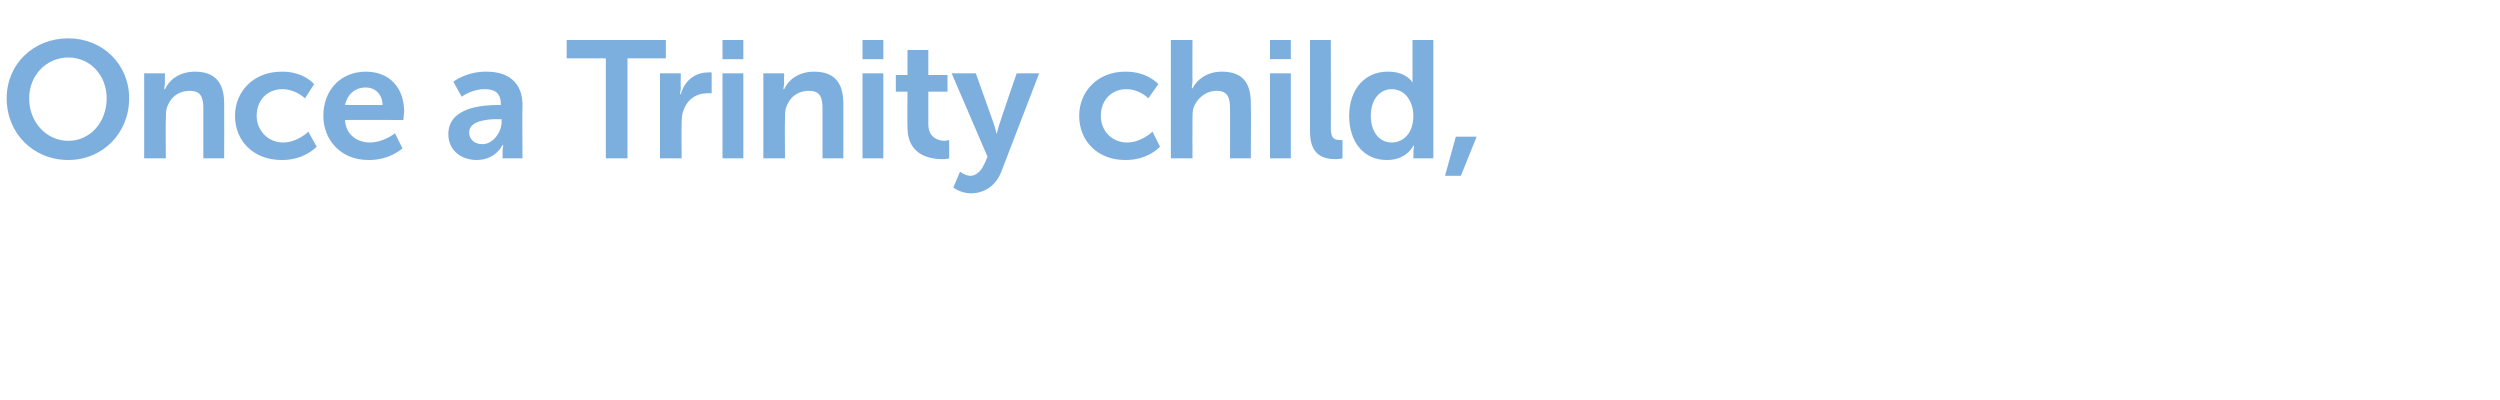 <?xml version="1.0" standalone="no"?><!DOCTYPE svg PUBLIC "-//W3C//DTD SVG 1.1//EN" "http://www.w3.org/Graphics/SVG/1.1/DTD/svg11.dtd"><svg xmlns="http://www.w3.org/2000/svg" version="1.1" width="300px" height="48px" viewBox="0 -4 300 48" style="top:-4px"><desc>Once a Trinity child,</desc><defs/><g id="Polygon16128"><path d="m8.2.6c4.1 0 7.3 3.1 7.3 7.2c0 4.2-3.2 7.4-7.3 7.4c-4.2 0-7.4-3.2-7.4-7.4c0-4.1 3.2-7.2 7.4-7.2zm0 12.3c2.6 0 4.6-2.2 4.6-5.1c0-2.8-2-4.9-4.6-4.9c-2.6 0-4.7 2.1-4.7 4.9c0 2.9 2.1 5.1 4.7 5.1zm9.1-8.1l2.5 0c0 0-.04 1.18 0 1.2c-.04.36-.1.7-.1.7c0 0 .06-.02.1 0c.4-.9 1.5-2.1 3.6-2.1c2.2 0 3.5 1.1 3.5 3.8c.02.04 0 6.6 0 6.6l-2.5 0c0 0 0-6.04 0-6c0-1.3-.3-2.1-1.6-2.1c-1.4 0-2.4.8-2.8 2.1c-.1.4-.1.8-.1 1.3c-.04.02 0 4.7 0 4.7l-2.6 0l0-10.2zm16.5-.2c2.64-.04 3.9 1.5 3.9 1.5l-1.1 1.7c0 0-1.08-1.08-2.7-1.1c-1.9 0-3.1 1.4-3.1 3.2c0 1.7 1.3 3.2 3.2 3.2c1.72-.02 3-1.3 3-1.3l1 1.8c0 0-1.48 1.64-4.2 1.6c-3.4 0-5.6-2.3-5.6-5.3c0-2.9 2.2-5.3 5.6-5.3zm10.1 0c3 0 4.6 2.1 4.6 4.8c-.04.3-.1 1-.1 1c0 0-7.04-.02-7 0c.1 1.8 1.5 2.7 3 2.7c1.66-.02 3-1.1 3-1.1l.9 1.8c0 0-1.52 1.44-4.1 1.4c-3.3 0-5.4-2.4-5.4-5.3c0-3.1 2.1-5.3 5.1-5.3zm2 4c0-1.3-.9-2.1-2-2.1c-1.3 0-2.2.8-2.5 2.1c0 0 4.5 0 4.5 0zm13.9 0c0 0 .3 0 .3 0c0 0 .04-.14 0-.1c0-1.4-.8-1.8-1.9-1.8c-1.48-.04-2.8.9-2.8.9l-1-1.8c0 0 1.6-1.24 4-1.2c2.7 0 4.3 1.4 4.3 4c-.04.02 0 6.4 0 6.4l-2.4 0c0 0 .02-.84 0-.8c.02-.44.1-.8.1-.8c0 0-.08.04-.1 0c0 0-.8 1.8-3.1 1.8c-1.8 0-3.4-1.1-3.4-3.1c0-3.3 4.3-3.5 6-3.5zm-1.9 4.7c1.3 0 2.3-1.5 2.3-2.7c-.04-.02 0-.3 0-.3c0 0-.48.04-.5 0c-1.3 0-3.4.2-3.4 1.6c0 .7.5 1.4 1.6 1.4zm14.8-10.3l-4.7 0l0-2.2l11.9 0l0 2.2l-4.6 0l0 12l-2.6 0l0-12zm6.5 1.8l2.5 0c0 0-.04 1.76 0 1.8c-.04.34-.1.7-.1.7c0 0 .06-.02.1 0c.4-1.5 1.6-2.6 3.2-2.6c.24-.04.5 0 .5 0l0 2.5c0 0-.3-.04-.6 0c-1.1 0-2.3.6-2.8 2.1c-.2.5-.2 1.1-.2 1.7c-.04-.04 0 4 0 4l-2.6 0l0-10.2zm7.5-4l2.5 0l0 2.3l-2.5 0l0-2.3zm0 4l2.5 0l0 10.2l-2.5 0l0-10.2zm4.9 0l2.5 0c0 0-.04 1.18 0 1.2c-.04.36-.1.7-.1.7c0 0 .06-.02.1 0c.4-.9 1.5-2.1 3.6-2.1c2.2 0 3.5 1.1 3.5 3.8c.02.04 0 6.6 0 6.6l-2.5 0c0 0 0-6.04 0-6c0-1.3-.3-2.1-1.6-2.1c-1.4 0-2.4.8-2.8 2.1c-.1.4-.1.8-.1 1.3c-.04.02 0 4.7 0 4.7l-2.6 0l0-10.2zm11.9-4l2.5 0l0 2.3l-2.5 0l0-2.3zm0 4l2.5 0l0 10.2l-2.5 0l0-10.2zm5.4 2.2l-1.4 0l0-2l1.4 0l0-3l2.5 0l0 3l2.3 0l0 2l-2.3 0c0 0 0 3.94 0 3.9c0 1.7 1.3 2 2 2c.3-.04.5-.1.5-.1l0 2.2c0 0-.32.1-.8.1c-1.4 0-4.2-.4-4.2-3.8c-.04-.04 0-4.3 0-4.3zm6.3 9.6c0 0 .58.46 1.2.5c.7 0 1.3-.5 1.7-1.4c.02.04.4-.9.4-.9l-4.3-10l2.9 0c0 0 2.1 5.88 2.1 5.9c.2.52.4 1.4.4 1.4l0 0c0 0 .18-.84.4-1.4c-.04.02 2-5.9 2-5.9l2.7 0c0 0-4.52 11.74-4.5 11.7c-.7 1.9-2.2 2.7-3.7 2.7c-1.22 0-2.1-.7-2.1-.7l.8-1.9zm19.8-12c2.7-.04 4 1.5 4 1.5l-1.2 1.7c0 0-1.02-1.08-2.6-1.1c-1.9 0-3.1 1.4-3.1 3.2c0 1.7 1.2 3.2 3.2 3.2c1.68-.02 3-1.3 3-1.3l.9 1.8c0 0-1.42 1.64-4.2 1.6c-3.3 0-5.5-2.3-5.5-5.3c0-2.9 2.2-5.3 5.5-5.3zm5.5-3.8l2.6 0c0 0-.02 4.92 0 4.9c-.02.52-.1.9-.1.9c0 0 .08-.02.1 0c.5-1 1.7-2 3.5-2c2.3 0 3.5 1.1 3.5 3.8c.04.04 0 6.6 0 6.6l-2.5 0c0 0 .02-6.04 0-6c0-1.3-.3-2.1-1.6-2.1c-1.3 0-2.4.9-2.8 2.1c-.1.4-.1.8-.1 1.3c-.02.02 0 4.7 0 4.7l-2.6 0l0-14.2zm11.9 0l2.5 0l0 2.3l-2.5 0l0-2.3zm0 4l2.5 0l0 10.2l-2.5 0l0-10.2zm4.8-4l2.5 0c0 0 .02 10.64 0 10.6c0 1.2.4 1.4 1.1 1.4c.16.04.3 0 .3 0l0 2.2c0 0-.34.1-.8.1c-1.4 0-3.1-.4-3.1-3.3c0 .02 0-11 0-11zm9.3 3.8c2.28-.04 3 1.3 3 1.3l0 0c0 0 0-.3 0-.6c0-.02 0-4.5 0-4.5l2.5 0l0 14.2l-2.4 0c0 0 .04-.84 0-.8c.04-.42.1-.7.1-.7l-.1 0c0 0-.82 1.74-3.2 1.7c-2.7 0-4.5-2.1-4.5-5.3c0-3.2 1.9-5.3 4.6-5.3zm.5 8.5c1.3 0 2.6-1 2.6-3.2c0-1.6-.9-3.2-2.6-3.2c-1.4 0-2.5 1.2-2.5 3.2c0 1.9 1 3.2 2.5 3.2zm7.7-.7l2.5 0l-1.9 4.7l-1.9 0l1.3-4.7z" stroke="none" fill="#7dafde"/></g></svg>
